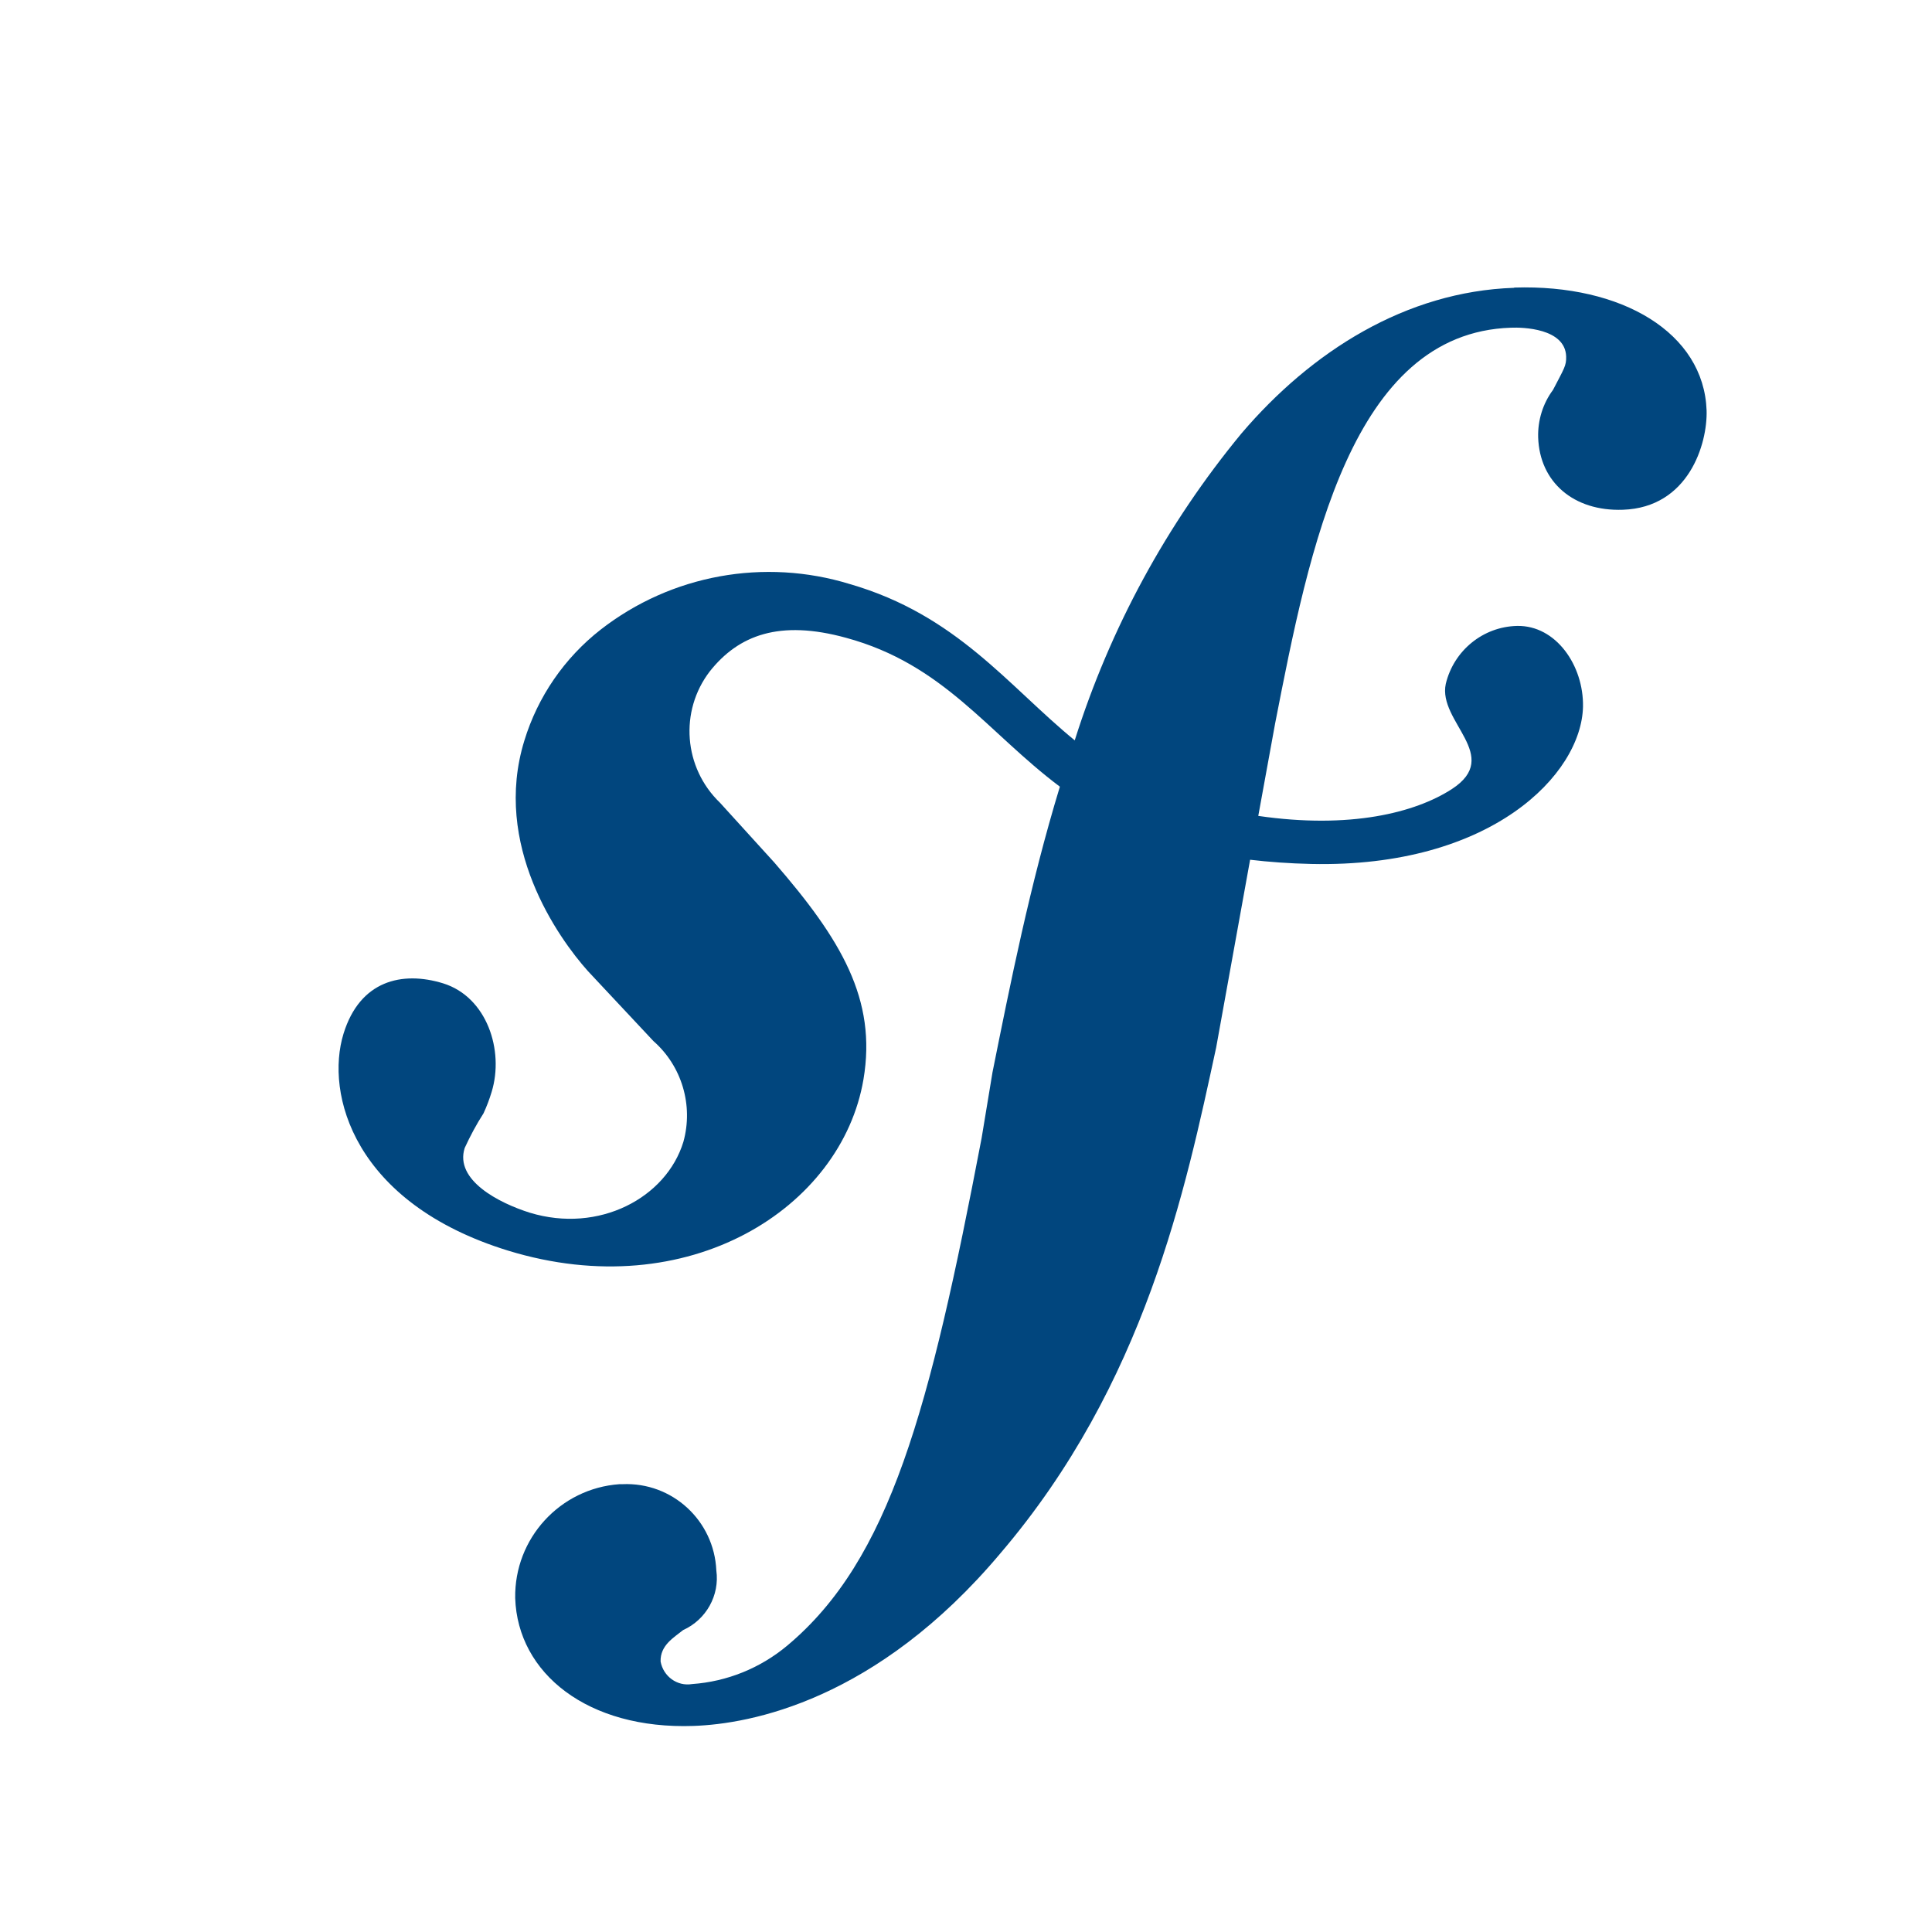 <svg xmlns="http://www.w3.org/2000/svg" id="Layer_2" viewBox="0 0 78 78"><defs><style>.cls-1{fill:#01467e;}.cls-2{fill:none;}</style></defs><g id="Layer_1-2"><g id="ic-Symfony"><path id="ic-Symfony-2" class="cls-1" d="m61.12,11.62c-4.36.15-8.17,2.56-11,5.88-3.02,3.66-5.3,7.86-6.73,12.39-2.69-2.2-4.76-5.06-9.08-6.31-3.45-1.06-7.21-.38-10.06,1.84-1.46,1.14-2.54,2.71-3.08,4.48-1.3,4.21,1.36,7.96,2.57,9.31l2.64,2.82c1.15,1.01,1.62,2.6,1.21,4.07-.69,2.26-3.41,3.71-6.2,2.86-1.24-.39-3.04-1.31-2.63-2.61.22-.48.47-.95.76-1.4.13-.28.24-.57.33-.87.51-1.67-.19-3.83-1.96-4.38-1.66-.51-3.36-.11-4.02,2.03-.75,2.43.41,6.84,6.64,8.76,7.3,2.24,13.47-1.73,14.35-6.91.55-3.24-.91-5.66-3.6-8.76l-2.19-2.41c-1.47-1.41-1.65-3.7-.41-5.31,1.16-1.46,2.81-2.09,5.5-1.35,3.94,1.07,5.7,3.81,8.63,6.01-1.21,3.97-2,7.95-2.72,11.53l-.44,2.66c-2.1,10.99-3.7,17.02-7.85,20.49-1.09.91-2.43,1.45-3.84,1.55-.6.1-1.16-.31-1.27-.91-.02-.66.54-.97.91-1.27.93-.42,1.48-1.4,1.34-2.41-.09-2.01-1.78-3.57-3.79-3.48-.04,0-.08,0-.12,0-2.4.17-4.25,2.19-4.21,4.6.1,3.04,2.93,5.31,7.2,5.16,2.28-.08,7.38-1.01,12.39-6.97,5.84-6.84,7.47-14.68,8.71-20.42l1.37-7.58c.76.09,1.58.15,2.47.17,7.27.16,10.91-3.62,10.97-6.35.03-1.66-1.09-3.29-2.66-3.26-1.38.03-2.56,1-2.88,2.34-.33,1.53,2.31,2.91.24,4.25-1.47.95-4.1,1.62-7.81,1.08l.68-3.73c1.38-7.07,3.08-15.77,9.52-15.98.47-.02,2.19.02,2.23,1.16.01.38-.08.48-.53,1.35-.41.55-.62,1.23-.6,1.92.06,1.81,1.44,2.99,3.42,2.92,2.66-.09,3.42-2.67,3.38-4.01-.11-3.13-3.41-5.1-7.76-4.96h0Z"></path><rect id="Rectangle_759" class="cls-2" width="78" height="78"></rect></g></g></svg>